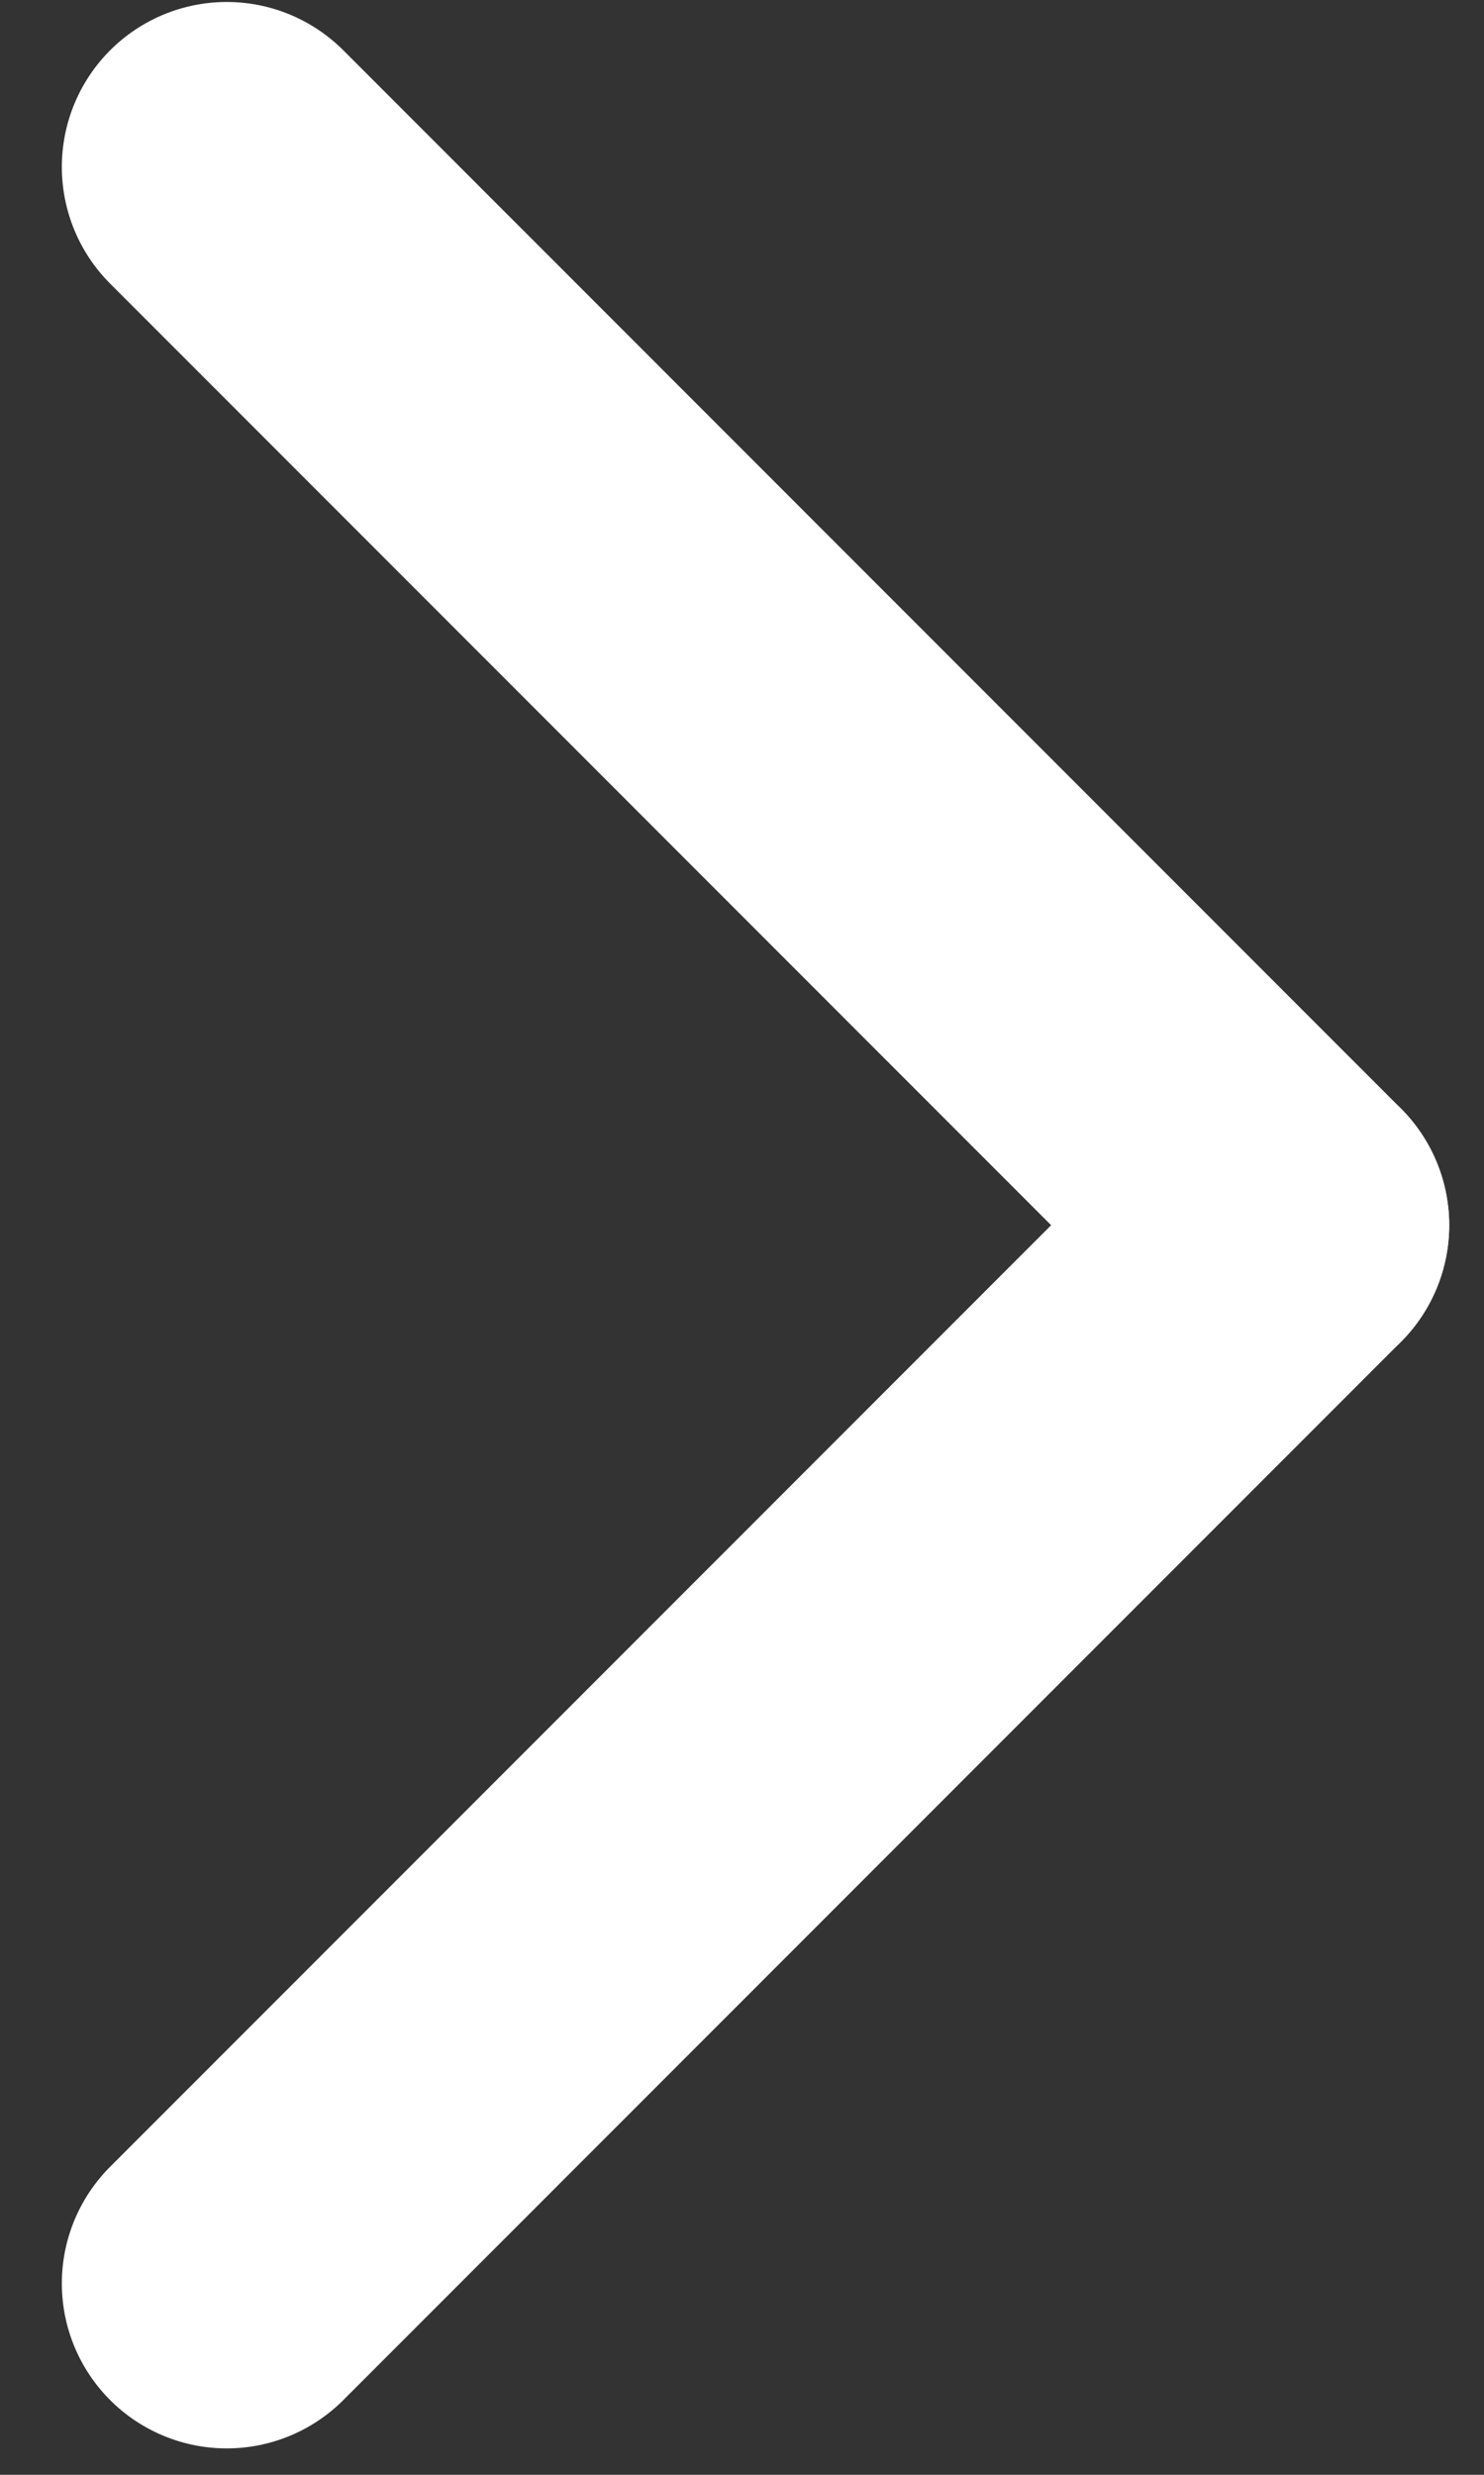 <?xml version="1.0" encoding="UTF-8"?> <svg xmlns="http://www.w3.org/2000/svg" width="9" height="15" viewBox="0 0 9 15" fill="none"><rect x="0" y="0" width="9" height="15" fill="#333333" stroke="none"/> <path d="M1.375 1.012L7.789 7.426" stroke="white" stroke-width="2" stroke-linecap="round" stroke-linejoin="round"></path> <path d="M7.789 7.426L1.375 13.84" stroke="white" stroke-width="2" stroke-linecap="round" stroke-linejoin="round"></path> </svg> 